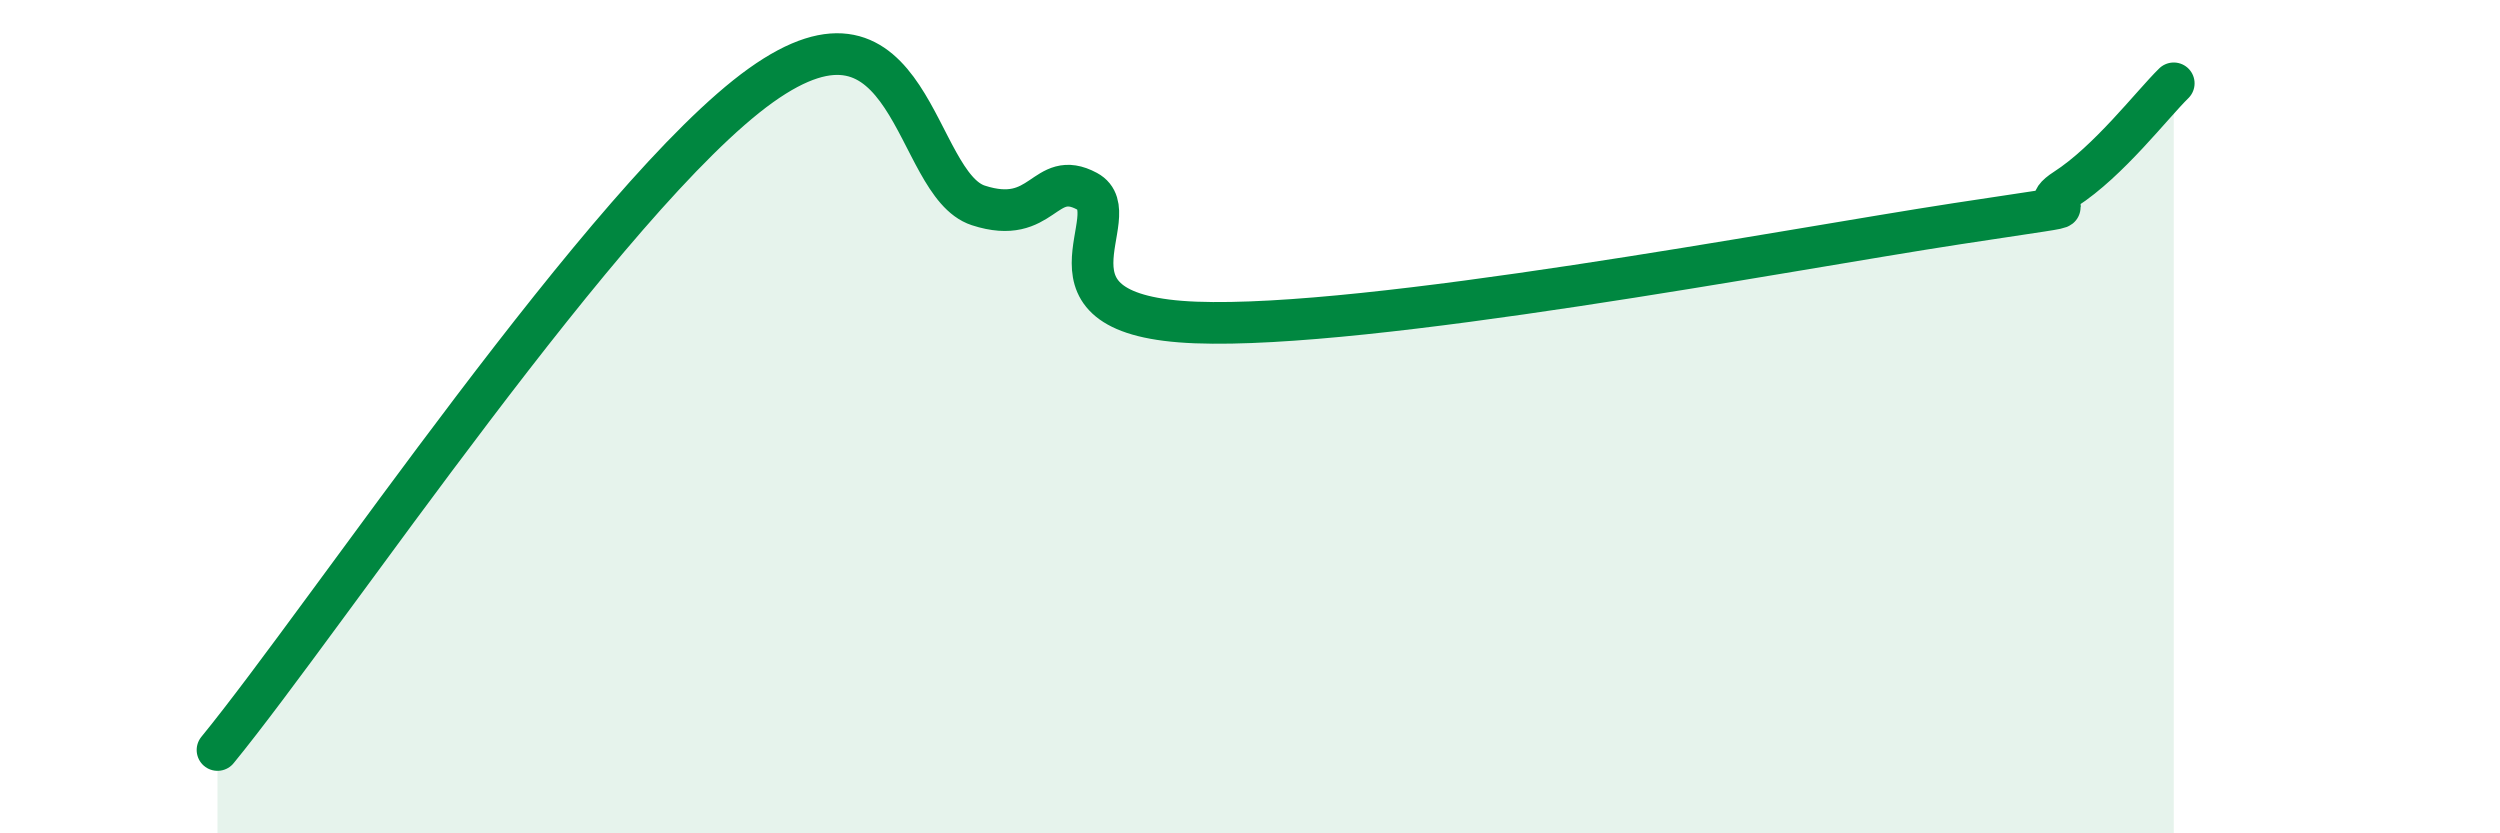 
    <svg width="60" height="20" viewBox="0 0 60 20" xmlns="http://www.w3.org/2000/svg">
      <path
        d="M 5.22,18 C 7.83,14.81 14.61,4.66 18.26,2.05 C 21.91,-0.56 21.91,4.42 23.48,4.93 C 25.05,5.44 25.05,4.03 26.09,4.59 C 27.13,5.15 24.53,7.58 28.7,7.74 C 32.87,7.9 42.79,6.01 46.96,5.37 C 51.13,4.73 48.53,5.21 49.57,4.54 C 50.61,3.87 51.65,2.51 52.17,2L52.17 20L5.22 20Z"
        fill="#008740"
        opacity="0.1"
        stroke-linecap="round"
        stroke-linejoin="round"
      />
      <path
        d="M 5.22,18 C 7.83,14.81 14.61,4.66 18.26,2.05 C 21.91,-0.56 21.91,4.42 23.48,4.93 C 25.05,5.44 25.05,4.03 26.09,4.59 C 27.13,5.15 24.53,7.58 28.7,7.74 C 32.87,7.9 42.79,6.01 46.96,5.37 C 51.13,4.73 48.53,5.21 49.57,4.54 C 50.61,3.87 51.65,2.51 52.17,2"
        stroke="#008740"
        stroke-width="1"
        fill="none"
        stroke-linecap="round"
        stroke-linejoin="round"
      />
    </svg>
  